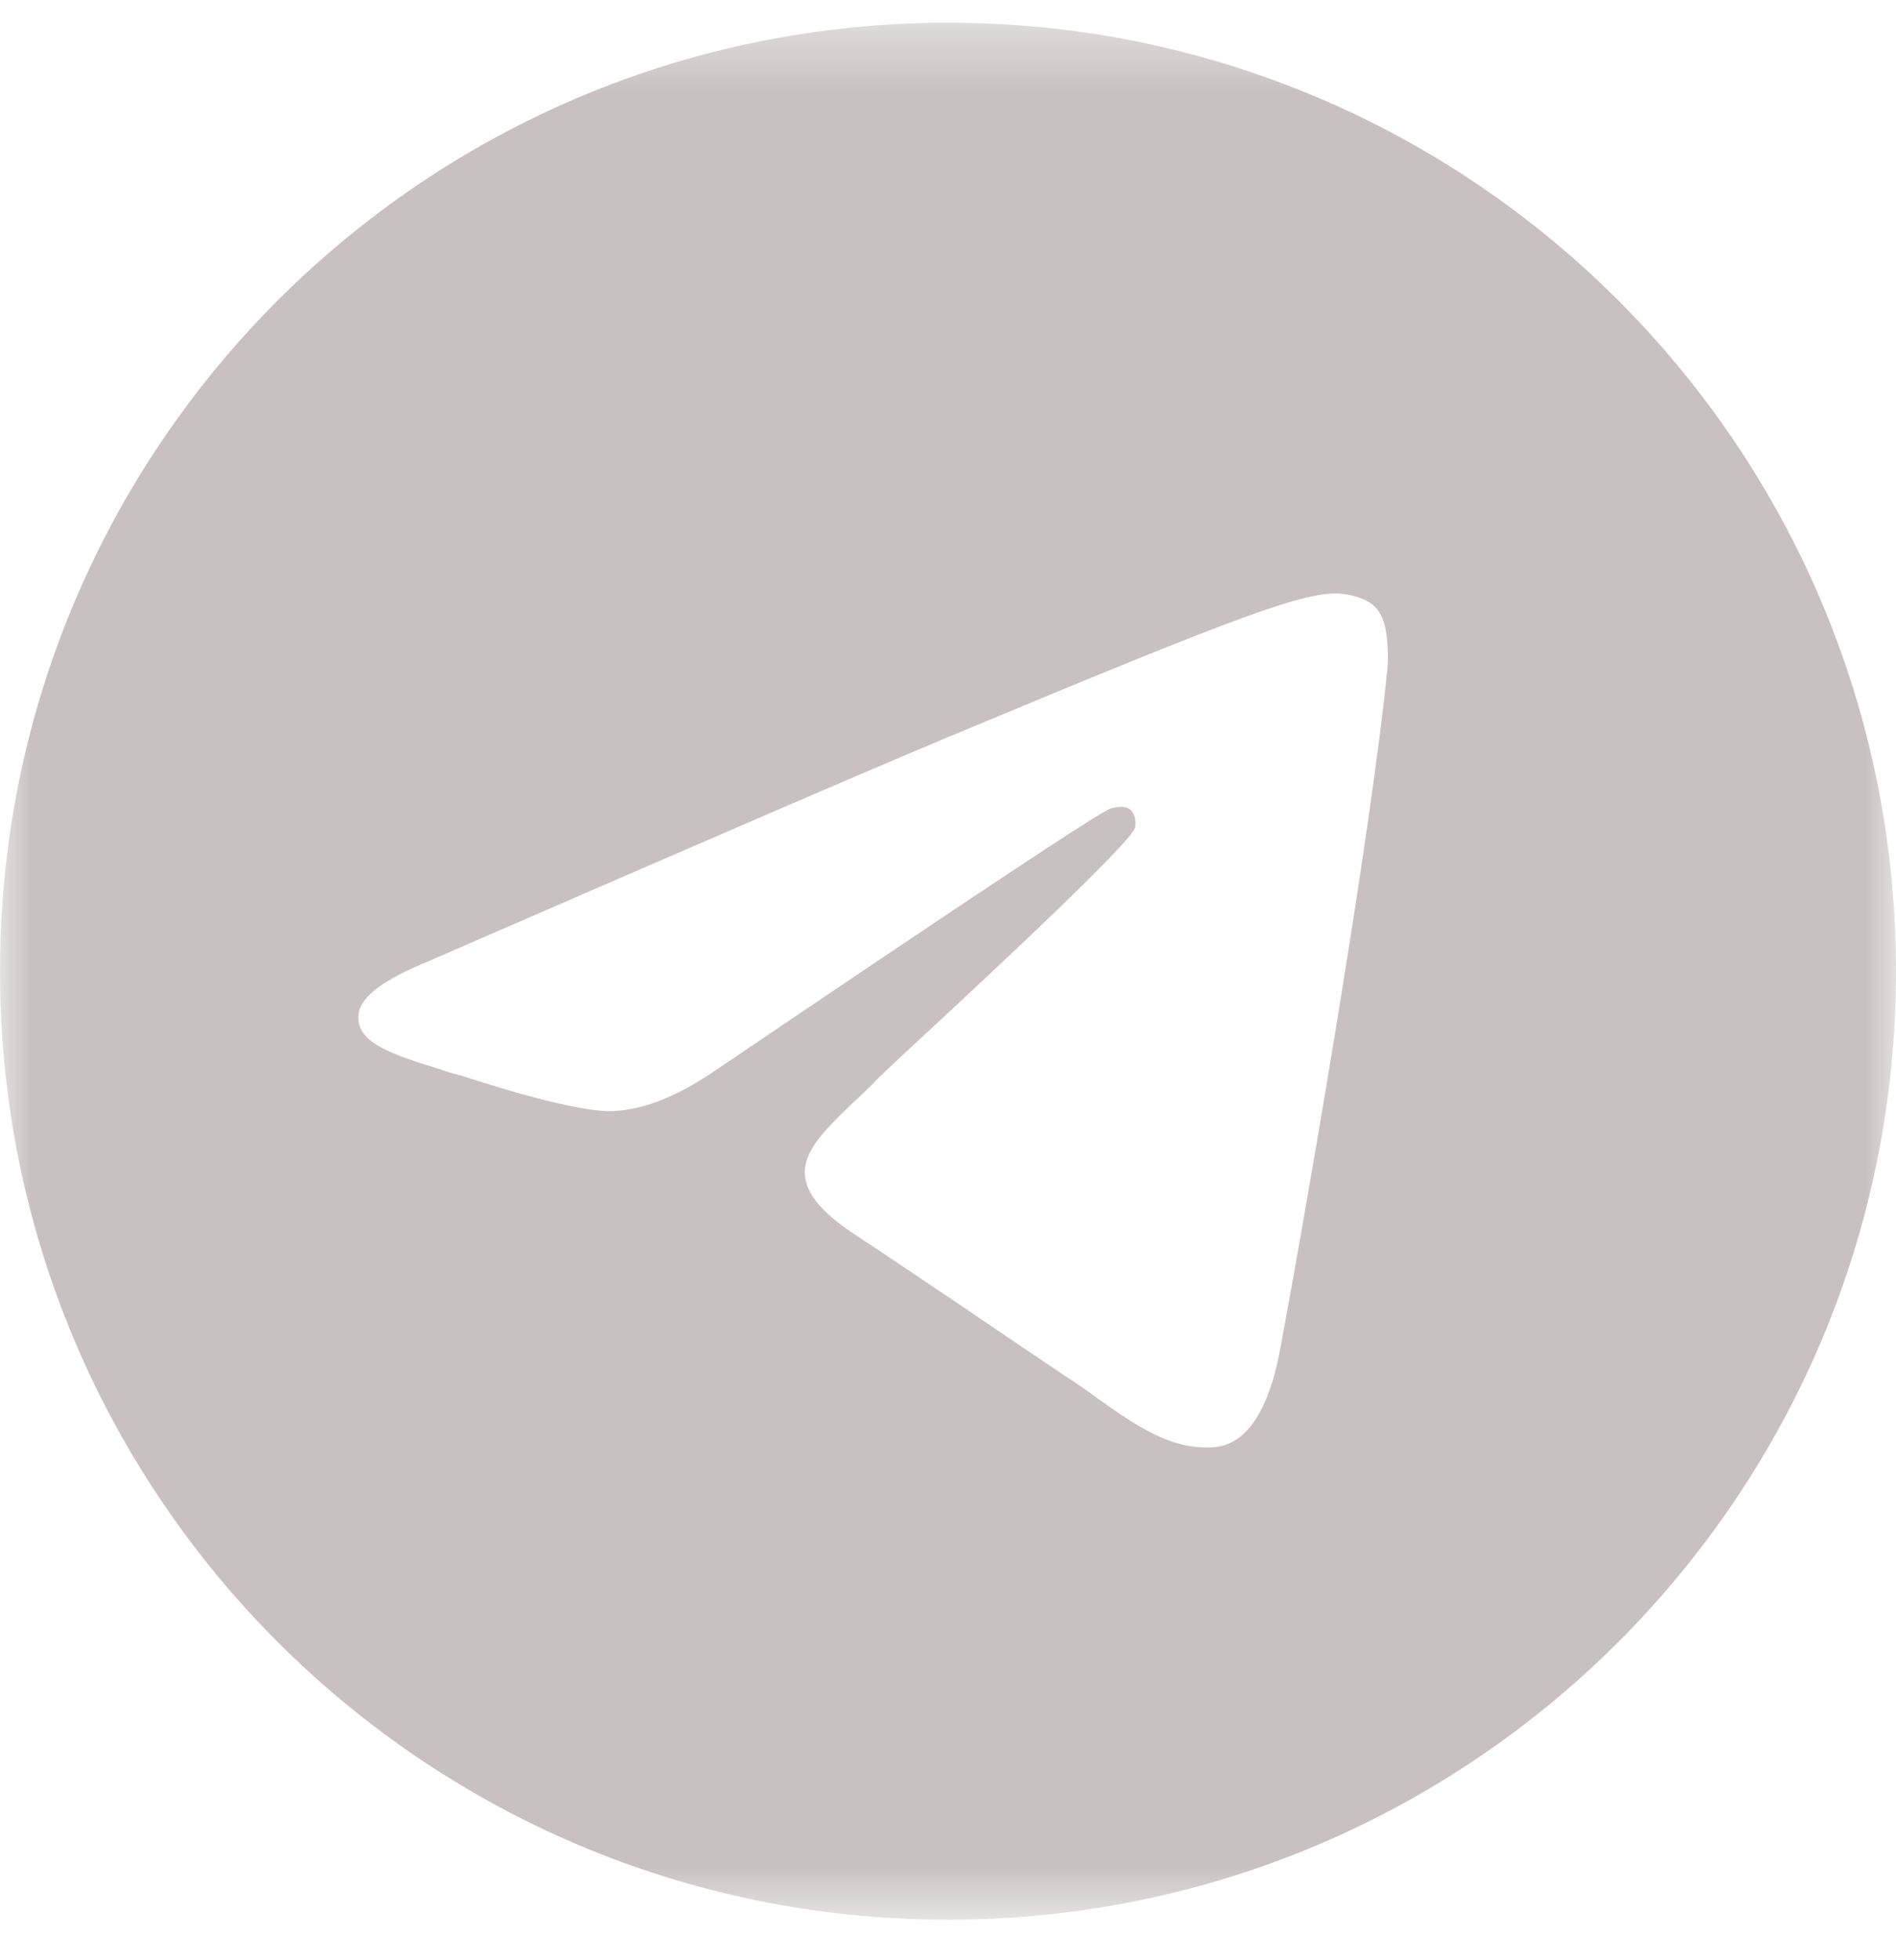 <svg width="30" height="31" viewBox="0 0 30 31" fill="none" xmlns="http://www.w3.org/2000/svg">
<g clip-path="url(#clip0_1981_4276)">
<mask id="mask0_1981_4276" style="mask-type:luminance" maskUnits="userSpaceOnUse" x="0" y="0" width="30" height="31">
<path d="M30 0.359H0V30.359H30V0.359Z" fill="white"/>
</mask>
<g mask="url(#mask0_1981_4276)">
<path fill-rule="evenodd" clip-rule="evenodd" d="M30 15.359C30 23.647 23.284 30.359 15 30.359C6.716 30.359 0 23.647 0 15.359C0 7.072 6.716 0.359 15 0.359C23.284 0.359 30 7.072 30 15.359ZM15.537 11.434C14.079 12.034 11.162 13.297 6.79 15.197C6.08 15.485 5.707 15.759 5.674 16.034C5.616 16.484 6.189 16.672 6.966 16.91C7.072 16.947 7.183 16.984 7.295 17.009C8.061 17.259 9.091 17.559 9.626 17.572C10.113 17.572 10.655 17.372 11.254 16.972C15.339 14.209 17.448 12.809 17.58 12.784C17.674 12.759 17.804 12.734 17.891 12.809C17.979 12.897 17.97 13.035 17.961 13.085C17.904 13.322 15.66 15.409 14.499 16.484C14.136 16.822 13.88 17.06 13.828 17.122C13.71 17.235 13.59 17.36 13.475 17.46C12.764 18.147 12.23 18.659 13.505 19.509C14.117 19.909 14.607 20.247 15.096 20.572C15.63 20.934 16.163 21.297 16.852 21.759C17.027 21.872 17.195 21.984 17.359 22.109C17.98 22.547 18.539 22.947 19.229 22.884C19.629 22.847 20.043 22.472 20.254 21.347C20.75 18.684 21.727 12.935 21.953 10.56C21.973 10.347 21.948 10.084 21.927 9.972C21.907 9.859 21.866 9.684 21.714 9.559C21.535 9.422 21.258 9.385 21.133 9.385C20.569 9.397 19.704 9.697 15.537 11.434Z" fill="#C9C1C1"/>
</g>
</g>
<defs>
<clipPath id="clip0_1981_4276">
<rect width="30" height="30" fill="white" transform="translate(0 0.359)"/>
</clipPath>
</defs>
</svg>
